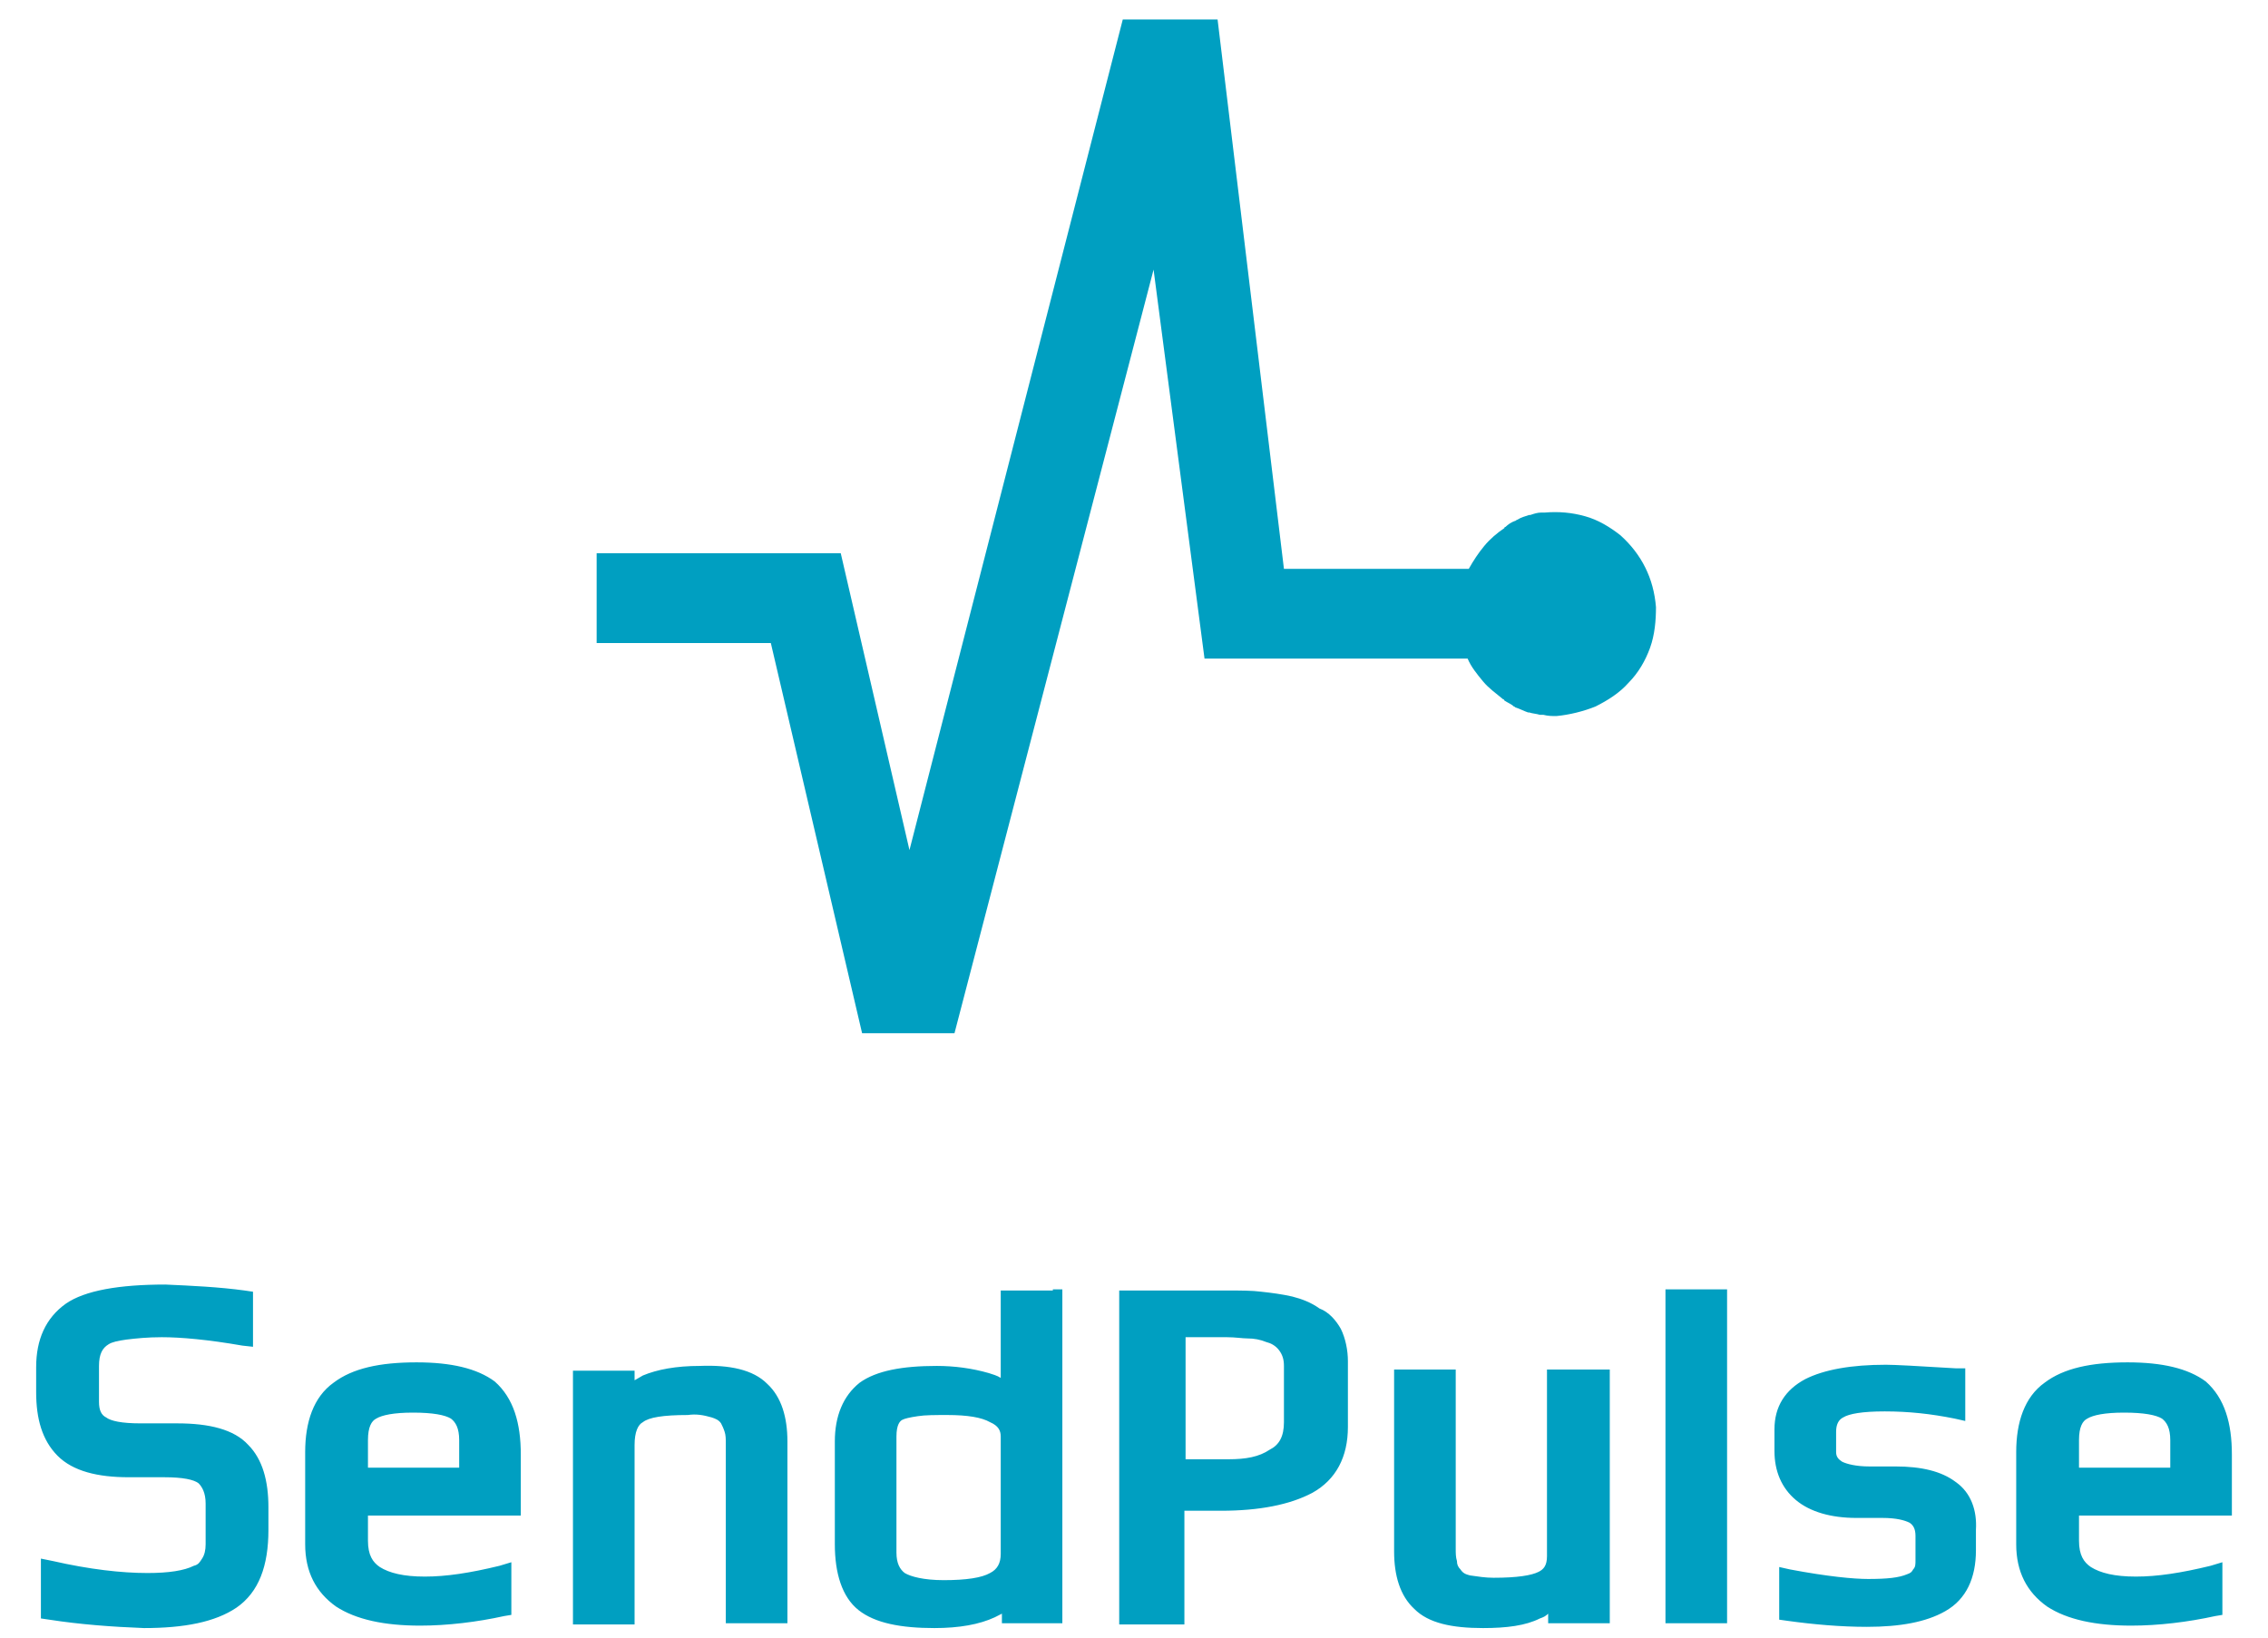 <svg width="54" height="39" viewBox="0 0 54 39" fill="none" xmlns="http://www.w3.org/2000/svg">
<path d="M18.269 32.958C18.607 33.271 18.748 33.756 18.748 34.326V38.43V38.658H18.523H17.507H17.281V38.43V34.383C17.281 34.269 17.281 34.183 17.253 34.098C17.225 34.012 17.197 33.955 17.168 33.898C17.112 33.813 17.027 33.784 16.943 33.756C16.745 33.699 16.576 33.67 16.378 33.699C15.786 33.699 15.447 33.756 15.306 33.87C15.194 33.927 15.109 34.098 15.109 34.411V38.459V38.687H14.883H13.867H13.642V38.459V32.872V32.644H13.867H14.883H15.109V32.872C15.165 32.844 15.25 32.787 15.306 32.758C15.645 32.616 16.096 32.53 16.661 32.53C17.366 32.502 17.93 32.616 18.269 32.958ZM4.219 33.898H3.344C2.893 33.898 2.639 33.841 2.526 33.756C2.413 33.699 2.357 33.585 2.357 33.385V32.53C2.357 32.245 2.441 32.103 2.582 32.017C2.667 31.96 2.808 31.932 3.006 31.903C3.231 31.875 3.513 31.846 3.852 31.846C4.303 31.846 4.952 31.903 5.77 32.046L6.024 32.074V31.817V30.962V30.763L5.827 30.734C5.206 30.649 4.557 30.62 3.937 30.592C2.836 30.592 2.018 30.734 1.567 31.048C1.087 31.39 0.861 31.903 0.861 32.559V33.157C0.861 33.784 1.002 34.297 1.369 34.668C1.736 35.038 2.328 35.181 3.062 35.181H3.908C4.36 35.181 4.614 35.238 4.727 35.324C4.811 35.409 4.896 35.551 4.896 35.808V36.777C4.896 36.92 4.868 37.034 4.811 37.119C4.755 37.205 4.727 37.262 4.614 37.29C4.388 37.404 4.021 37.462 3.513 37.462C2.893 37.462 2.131 37.376 1.256 37.176L0.974 37.119V37.404V38.345V38.544L1.172 38.573C1.905 38.687 2.667 38.744 3.429 38.773C4.388 38.773 5.121 38.63 5.629 38.288C6.165 37.917 6.391 37.29 6.391 36.435V35.894C6.391 35.267 6.25 34.753 5.911 34.411C5.573 34.041 4.98 33.898 4.219 33.898ZM12.4 34.639V35.865V36.093H12.175H8.761V36.692C8.761 37.034 8.874 37.205 9.043 37.319C9.269 37.462 9.607 37.547 10.115 37.547C10.623 37.547 11.187 37.462 11.893 37.29L12.175 37.205V37.49V38.288V38.459L12.005 38.487C11.357 38.63 10.651 38.715 10.002 38.715C9.156 38.715 8.479 38.573 7.999 38.259C7.52 37.917 7.266 37.433 7.266 36.777V34.582C7.266 33.87 7.463 33.271 7.943 32.929C8.394 32.587 9.043 32.445 9.918 32.445C10.736 32.445 11.357 32.587 11.78 32.901C12.231 33.3 12.4 33.898 12.4 34.639ZM10.933 34.297C10.933 34.012 10.849 33.87 10.736 33.784C10.595 33.699 10.313 33.642 9.833 33.642C9.382 33.642 9.1 33.699 8.958 33.784C8.846 33.841 8.761 33.984 8.761 34.297V34.953H10.933V34.297ZM25.068 30.706H25.294V30.934V38.43V38.658H25.068H24.081H23.855V38.43C23.798 38.459 23.742 38.487 23.686 38.516C23.319 38.687 22.839 38.773 22.247 38.773C21.457 38.773 20.836 38.658 20.441 38.345C20.046 38.031 19.877 37.462 19.877 36.777V34.326C19.877 33.727 20.074 33.243 20.469 32.929C20.864 32.644 21.485 32.53 22.303 32.53C22.726 32.53 23.149 32.587 23.544 32.701C23.629 32.73 23.742 32.758 23.827 32.815C23.827 32.502 23.827 32.245 23.827 32.046V30.962V30.734H24.052H24.842H25.068V30.706ZM23.827 34.212C23.827 34.069 23.77 33.955 23.573 33.87C23.375 33.756 23.037 33.699 22.557 33.699C22.275 33.699 22.021 33.699 21.852 33.727C21.654 33.756 21.541 33.784 21.485 33.813C21.428 33.841 21.344 33.927 21.344 34.212V36.977C21.344 37.233 21.428 37.376 21.541 37.462C21.682 37.547 21.993 37.632 22.472 37.632C23.009 37.632 23.375 37.575 23.573 37.462C23.742 37.376 23.827 37.233 23.827 37.005V34.212ZM46.566 35.295C46.227 35.038 45.748 34.924 45.127 34.924H44.901H44.507C44.196 34.924 43.971 34.867 43.858 34.81C43.773 34.753 43.717 34.696 43.717 34.582V34.098C43.717 33.927 43.773 33.813 43.886 33.756C44.027 33.67 44.337 33.613 44.874 33.613C45.438 33.613 45.974 33.67 46.538 33.784L46.792 33.841V33.556V32.815V32.587H46.566C45.635 32.53 45.099 32.502 44.901 32.502C44.084 32.502 43.435 32.616 42.983 32.844C42.503 33.1 42.249 33.499 42.249 34.041V34.554C42.249 35.038 42.419 35.438 42.758 35.723C43.096 36.008 43.604 36.15 44.196 36.15H44.817C45.155 36.15 45.353 36.207 45.466 36.264C45.551 36.321 45.607 36.407 45.607 36.578V37.148C45.607 37.262 45.607 37.319 45.551 37.376C45.522 37.433 45.494 37.462 45.41 37.49C45.212 37.575 44.93 37.604 44.478 37.604C44.14 37.604 43.519 37.547 42.616 37.376L42.362 37.319V37.575V38.373V38.573L42.56 38.601C43.181 38.687 43.829 38.744 44.45 38.744C45.24 38.744 45.861 38.63 46.312 38.373C46.82 38.088 47.046 37.575 47.046 36.92V36.435C47.074 35.979 46.933 35.552 46.566 35.295ZM39.88 30.706H39.654V30.934V38.43V38.658H39.88H40.896H41.121V38.43V30.934V30.706H40.896H39.88ZM37.058 32.616H36.833V32.844V37.062C36.833 37.29 36.748 37.376 36.635 37.433C36.466 37.519 36.127 37.575 35.563 37.575C35.366 37.575 35.196 37.547 34.999 37.519C34.886 37.49 34.83 37.462 34.773 37.376C34.717 37.319 34.689 37.262 34.689 37.176C34.66 37.091 34.66 36.977 34.66 36.891V32.844V32.616H34.435H33.419H33.193V32.844V36.948C33.193 37.519 33.334 38.003 33.673 38.316C34.011 38.658 34.576 38.773 35.309 38.773C35.874 38.773 36.325 38.715 36.664 38.544C36.748 38.516 36.805 38.487 36.861 38.43V38.658H37.087H38.102H38.328V38.43V32.844V32.616H38.102H37.058ZM31.924 31.646C32.037 31.875 32.093 32.16 32.093 32.416V33.984C32.093 34.696 31.811 35.238 31.247 35.552C30.711 35.837 29.977 35.979 29.074 35.979H28.2V38.459V38.687H27.974H26.874H26.648V38.459V30.962V30.734H26.874H29.244C29.554 30.734 29.808 30.734 30.034 30.763C30.287 30.791 30.513 30.82 30.767 30.877C30.993 30.934 31.218 31.019 31.416 31.162C31.642 31.247 31.811 31.447 31.924 31.646ZM30.57 32.53C30.57 32.388 30.541 32.274 30.457 32.16C30.372 32.046 30.259 31.988 30.146 31.96C30.005 31.903 29.864 31.875 29.695 31.875C29.582 31.875 29.413 31.846 29.215 31.846H28.228V34.753H29.244C29.667 34.753 29.977 34.696 30.231 34.525C30.457 34.411 30.57 34.212 30.57 33.87V32.53ZM53.14 34.639V35.865V36.093H52.914H49.5V36.692C49.5 37.034 49.613 37.205 49.782 37.319C50.008 37.462 50.347 37.547 50.855 37.547C51.362 37.547 51.927 37.462 52.632 37.29L52.914 37.205V37.49V38.288V38.459L52.745 38.487C52.096 38.63 51.391 38.715 50.742 38.715C49.895 38.715 49.218 38.573 48.739 38.259C48.259 37.917 48.005 37.433 48.005 36.777V34.582C48.005 33.87 48.203 33.271 48.682 32.929C49.133 32.587 49.782 32.445 50.657 32.445C51.475 32.445 52.096 32.587 52.519 32.901C52.971 33.3 53.14 33.898 53.14 34.639ZM51.673 34.297C51.673 34.012 51.588 33.87 51.475 33.784C51.334 33.699 51.052 33.642 50.572 33.642C50.121 33.642 49.839 33.699 49.698 33.784C49.585 33.841 49.5 33.984 49.5 34.297V34.953H51.673V34.297ZM37.99 16.825C38.272 16.682 38.554 16.511 38.78 16.255C39.005 16.026 39.174 15.741 39.287 15.428C39.4 15.114 39.428 14.772 39.428 14.459C39.4 14.117 39.316 13.803 39.174 13.518C39.033 13.233 38.836 12.977 38.582 12.748C38.328 12.549 38.046 12.378 37.735 12.293C37.425 12.207 37.115 12.178 36.776 12.207C36.748 12.207 36.72 12.207 36.692 12.207C36.607 12.207 36.522 12.235 36.438 12.264H36.409C36.325 12.293 36.212 12.321 36.127 12.378C36.099 12.378 36.099 12.406 36.071 12.406C35.986 12.435 35.902 12.492 35.845 12.549C35.845 12.549 35.817 12.549 35.817 12.578C35.648 12.691 35.478 12.834 35.337 13.005C35.196 13.176 35.084 13.347 34.971 13.547H30.57L28.99 0.463H26.733L21.654 20.245L20.018 13.176H14.206V15.314H18.353L20.526 24.606H22.726L27.466 6.421L28.679 15.684H34.943C35.027 15.884 35.168 16.055 35.309 16.226C35.45 16.397 35.62 16.511 35.789 16.654C35.789 16.654 35.817 16.654 35.817 16.682C35.902 16.739 35.986 16.767 36.043 16.825C36.071 16.825 36.071 16.853 36.099 16.853C36.184 16.881 36.297 16.939 36.382 16.967H36.409C36.494 16.996 36.579 16.996 36.664 17.024C36.692 17.024 36.72 17.024 36.748 17.024C36.861 17.053 36.945 17.053 37.058 17.053C37.369 17.024 37.708 16.939 37.99 16.825Z" fill="#009FC1"/>
</svg>
